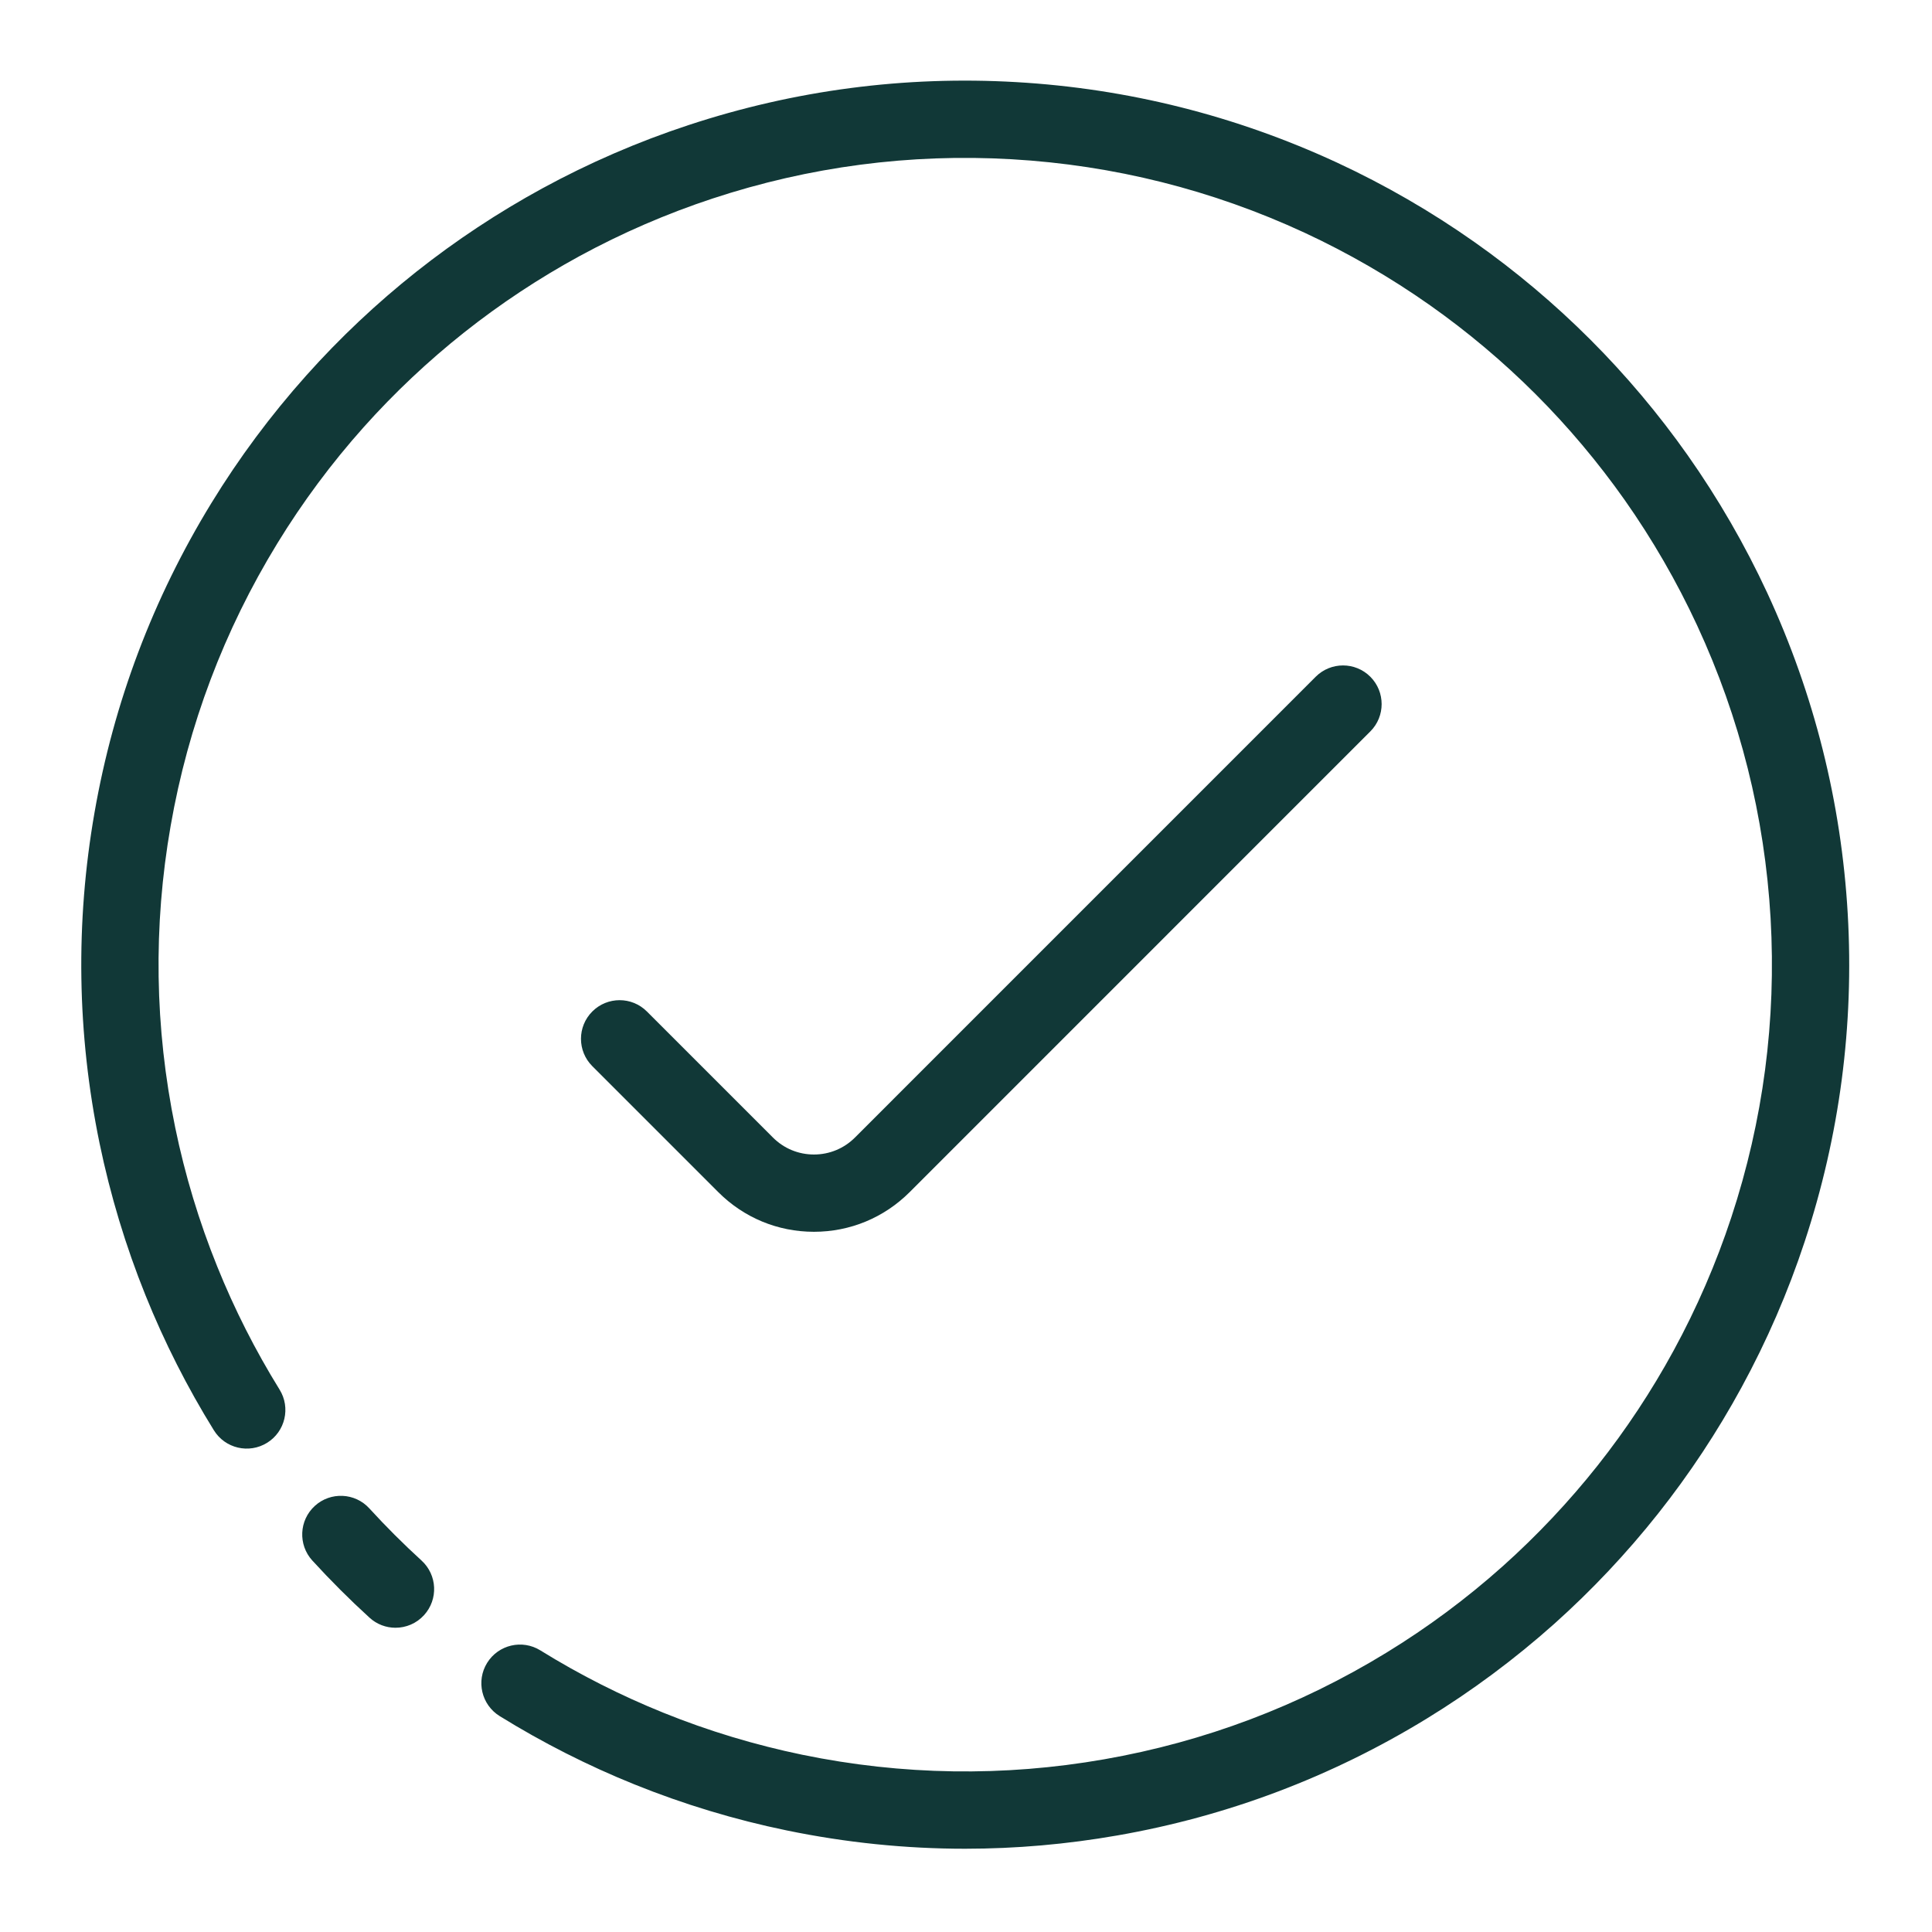 <svg width="42" height="42" viewBox="0 0 42 42" fill="none" xmlns="http://www.w3.org/2000/svg">
<path d="M20.982 40.19C19.684 40.19 18.388 40.057 17.103 39.792C15.975 39.56 14.862 39.223 13.794 38.792C12.779 38.383 11.792 37.882 10.862 37.306C10.467 37.061 10.346 36.543 10.59 36.149C10.835 35.755 11.352 35.633 11.747 35.878C12.596 36.404 13.496 36.86 14.423 37.234C15.397 37.628 16.413 37.934 17.442 38.147C19.612 38.594 21.819 38.628 24.002 38.246C26.184 37.865 28.249 37.085 30.139 35.928C31.035 35.38 31.887 34.747 32.67 34.047C33.415 33.38 34.107 32.646 34.728 31.863C35.349 31.079 35.906 30.237 36.383 29.36C36.886 28.437 37.308 27.463 37.637 26.465C38.331 24.361 38.618 22.172 38.491 19.96C38.363 17.748 37.826 15.607 36.894 13.596C36.452 12.643 35.921 11.724 35.316 10.865C34.74 10.049 34.09 9.276 33.384 8.57C32.677 7.863 31.905 7.213 31.088 6.637C30.23 6.032 29.311 5.501 28.358 5.058C26.348 4.127 24.207 3.59 21.995 3.462C19.783 3.334 17.594 3.622 15.49 4.316C14.492 4.645 13.518 5.067 12.596 5.569C11.719 6.047 10.877 6.604 10.093 7.225C9.31 7.846 8.575 8.538 7.909 9.283C7.209 10.066 6.576 10.918 6.028 11.814C4.871 13.704 4.091 15.769 3.71 17.952C3.328 20.135 3.362 22.342 3.809 24.512C4.021 25.541 4.328 26.558 4.722 27.532C5.095 28.459 5.552 29.359 6.078 30.209C6.322 30.603 6.201 31.121 5.807 31.365C5.412 31.61 4.894 31.488 4.65 31.094C4.073 30.163 3.573 29.176 3.164 28.161C2.733 27.093 2.397 25.979 2.164 24.852C1.674 22.474 1.637 20.055 2.055 17.663C2.472 15.271 3.327 13.008 4.595 10.937C5.196 9.955 5.89 9.022 6.657 8.164C7.386 7.347 8.191 6.589 9.05 5.908C9.908 5.228 10.831 4.618 11.792 4.094C12.803 3.543 13.87 3.081 14.963 2.721C17.269 1.96 19.668 1.645 22.091 1.785C24.516 1.925 26.861 2.514 29.064 3.534C30.109 4.019 31.116 4.601 32.056 5.264C32.952 5.895 33.798 6.608 34.572 7.382C35.346 8.156 36.058 9.002 36.689 9.897C37.352 10.838 37.934 11.845 38.419 12.89C39.439 15.093 40.028 17.439 40.168 19.864C40.308 22.287 39.993 24.685 39.232 26.992C38.872 28.085 38.409 29.152 37.858 30.163C37.335 31.124 36.725 32.047 36.044 32.906C35.364 33.764 34.606 34.569 33.79 35.299C32.931 36.066 31.998 36.76 31.016 37.361C28.945 38.629 26.682 39.484 24.29 39.901C23.191 40.093 22.086 40.19 20.982 40.19Z" fill="#113837"/>
<path d="M8.598 35.386C8.395 35.386 8.193 35.313 8.032 35.166C7.601 34.773 7.183 34.355 6.789 33.924C6.477 33.581 6.501 33.05 6.844 32.737C7.186 32.425 7.718 32.449 8.03 32.792C8.389 33.185 8.771 33.566 9.164 33.925C9.507 34.238 9.531 34.769 9.218 35.112C9.053 35.294 8.825 35.386 8.598 35.386Z" fill="#113837"/>
<path d="M17.695 26.778C16.909 26.778 16.171 26.472 15.616 25.917L12.876 23.177C12.548 22.849 12.548 22.317 12.876 21.989C13.204 21.661 13.736 21.661 14.063 21.989L16.803 24.729C17.041 24.967 17.358 25.098 17.695 25.098C18.031 25.098 18.348 24.967 18.586 24.729L28.602 14.712C28.93 14.384 29.462 14.384 29.79 14.712C30.117 15.04 30.118 15.572 29.79 15.9L19.775 25.916C19.218 26.472 18.48 26.778 17.695 26.778Z" fill="#113837"/>
</svg>
